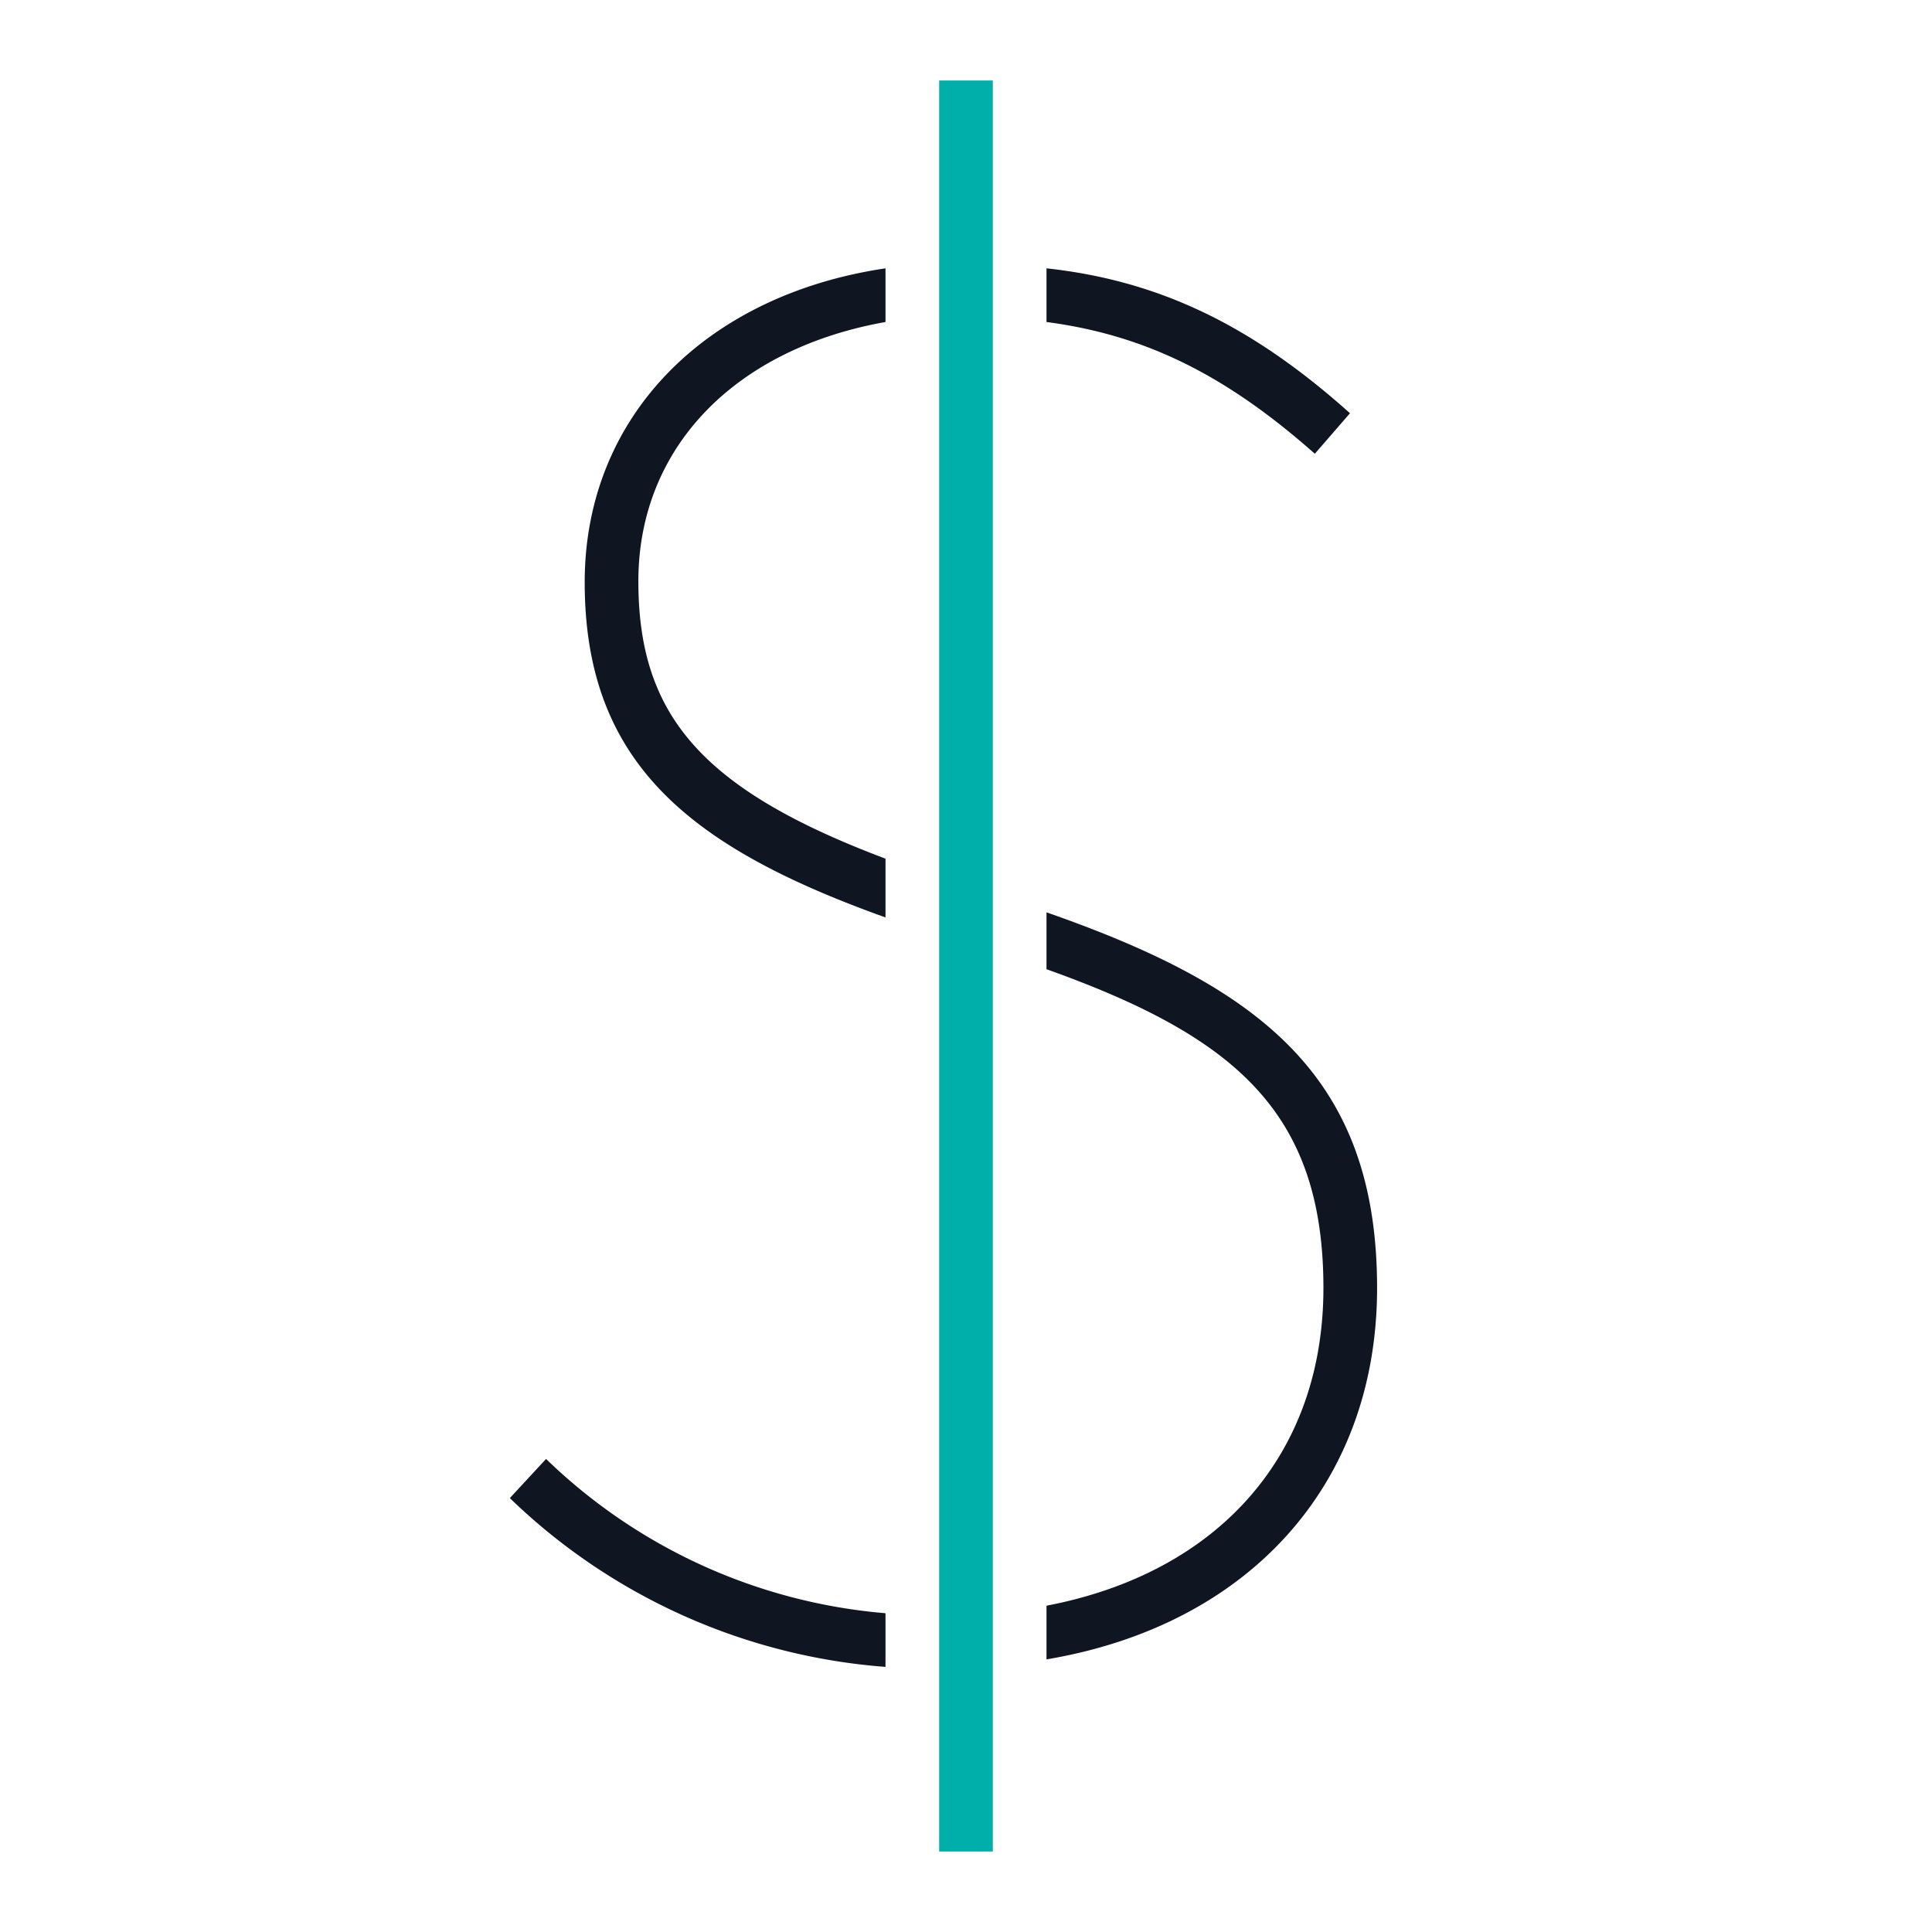 <svg xmlns="http://www.w3.org/2000/svg" viewBox="0 0 72 72"><defs><style>.cls-1{fill:#0f1621;}.cls-2{fill:#00afaa;}.cls-3{fill:none;}</style></defs><title>HERE_Icons_72x72px_GreyandAqua_Currency_Dollar</title><g id="Layer_2" data-name="Layer 2"><g id="HERE_Icons_Currency_Dollar"><g id="HERE_Icons_72x72px_GreyandAqua_Currency_Dollar"><path class="cls-1" d="M20.35,54.37A20.65,20.65,0,0,0,33,60.12v2a22.58,22.58,0,0,1-14-6.29ZM39,34v2.12C46,38.62,49.32,41.43,49.32,48c0,6.24-3.94,10.62-10.32,11.84v2C46.51,60.58,51.32,55.34,51.32,48,51.32,40.14,47,36.79,39,34ZM21.79,21.7c0,6.74,3.92,9.88,11.21,12.49V32c-6.88-2.59-9.21-5.37-9.21-10.34S27.38,13,33,12V10C26.27,11,21.79,15.55,21.79,21.7ZM39,10v2c3.72.49,6.71,2,10,4.91l1.31-1.51C46.67,12.14,43.22,10.46,39,10Z"/><path class="cls-2" d="M37,69H35V3h2Z"/><rect id="_Path_" data-name="&lt;Path&gt;" class="cls-3" width="72" height="72"/></g></g></g></svg>